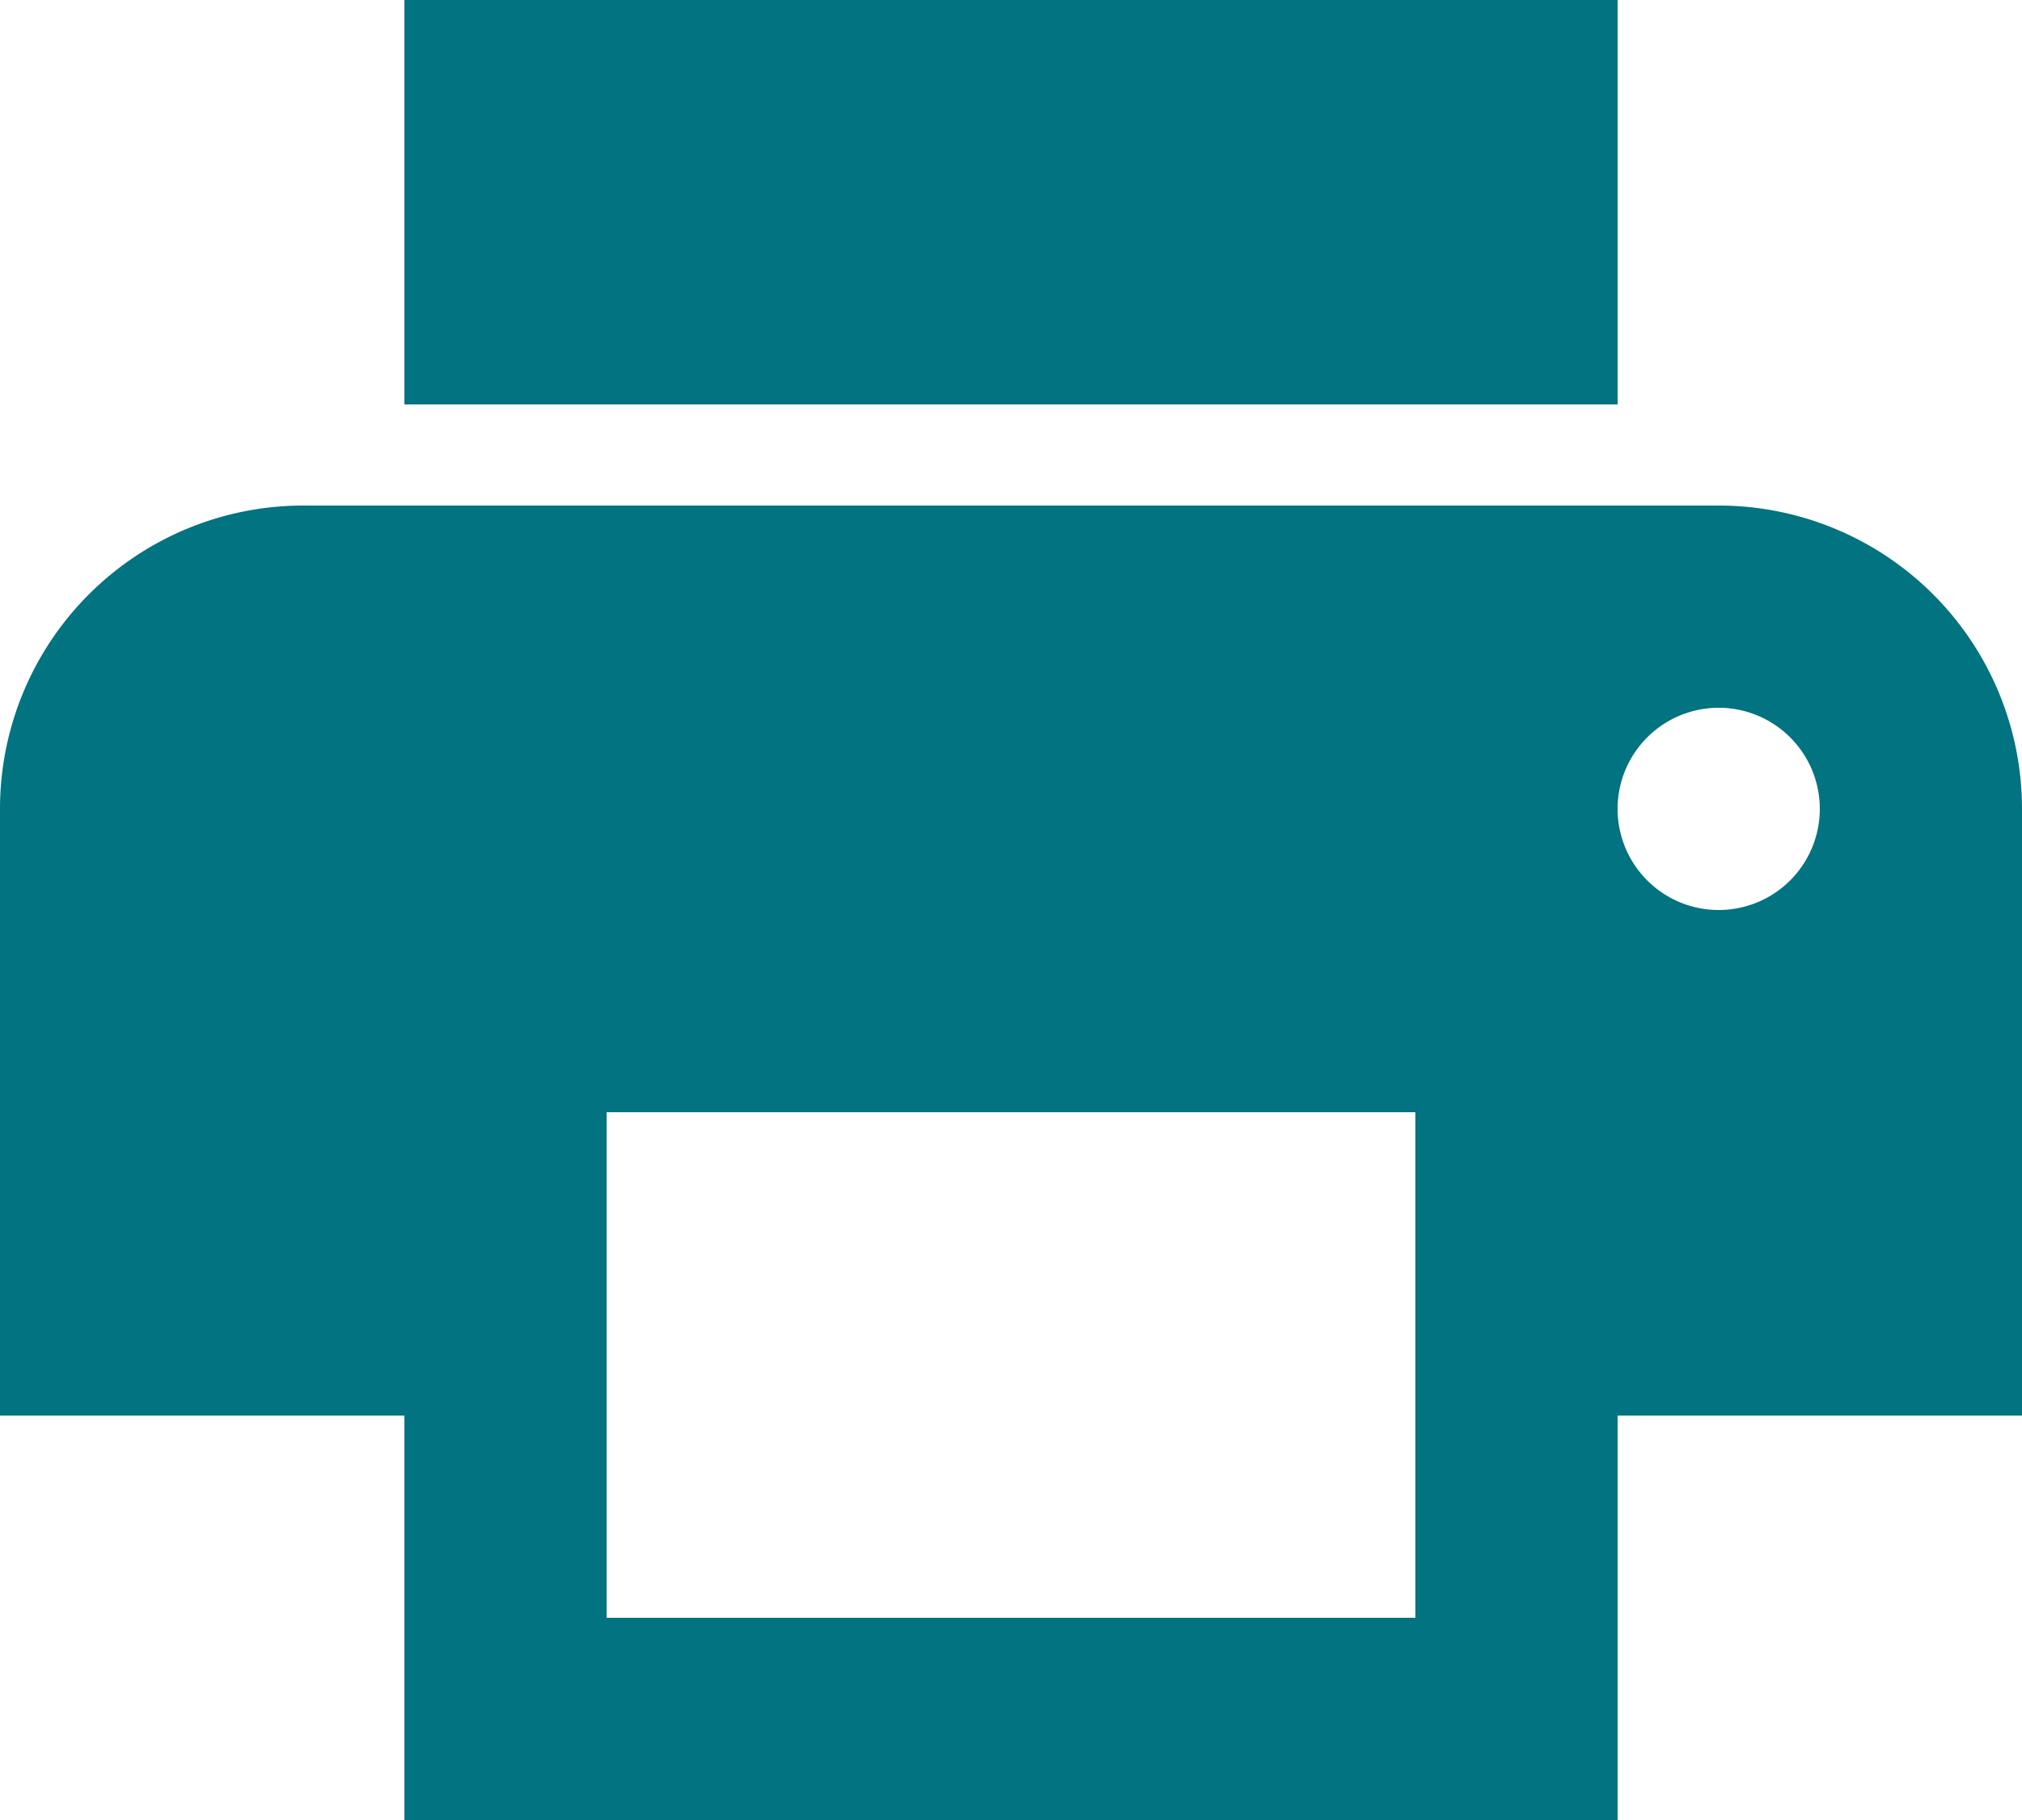 <svg xmlns="http://www.w3.org/2000/svg" width="20" height="18" viewBox="0 0 20 18">
  <defs>
    <style>
      .cls-1 {
        fill: #027380;
        fill-rule: evenodd;
      }
    </style>
  </defs>
  <path id="print.svg" class="cls-1" d="M1243,286h-14a3,3,0,0,0-3,3v6h4v4h12v-4h4v-6A3,3,0,0,0,1243,286Zm-3,11h-8v-5h8v5Zm3-7a1,1,0,1,1,1-1A1,1,0,0,1,1243,290Zm-1-9h-12v4h12v-4Z" transform="translate(-1226 -281)"/>
</svg>
